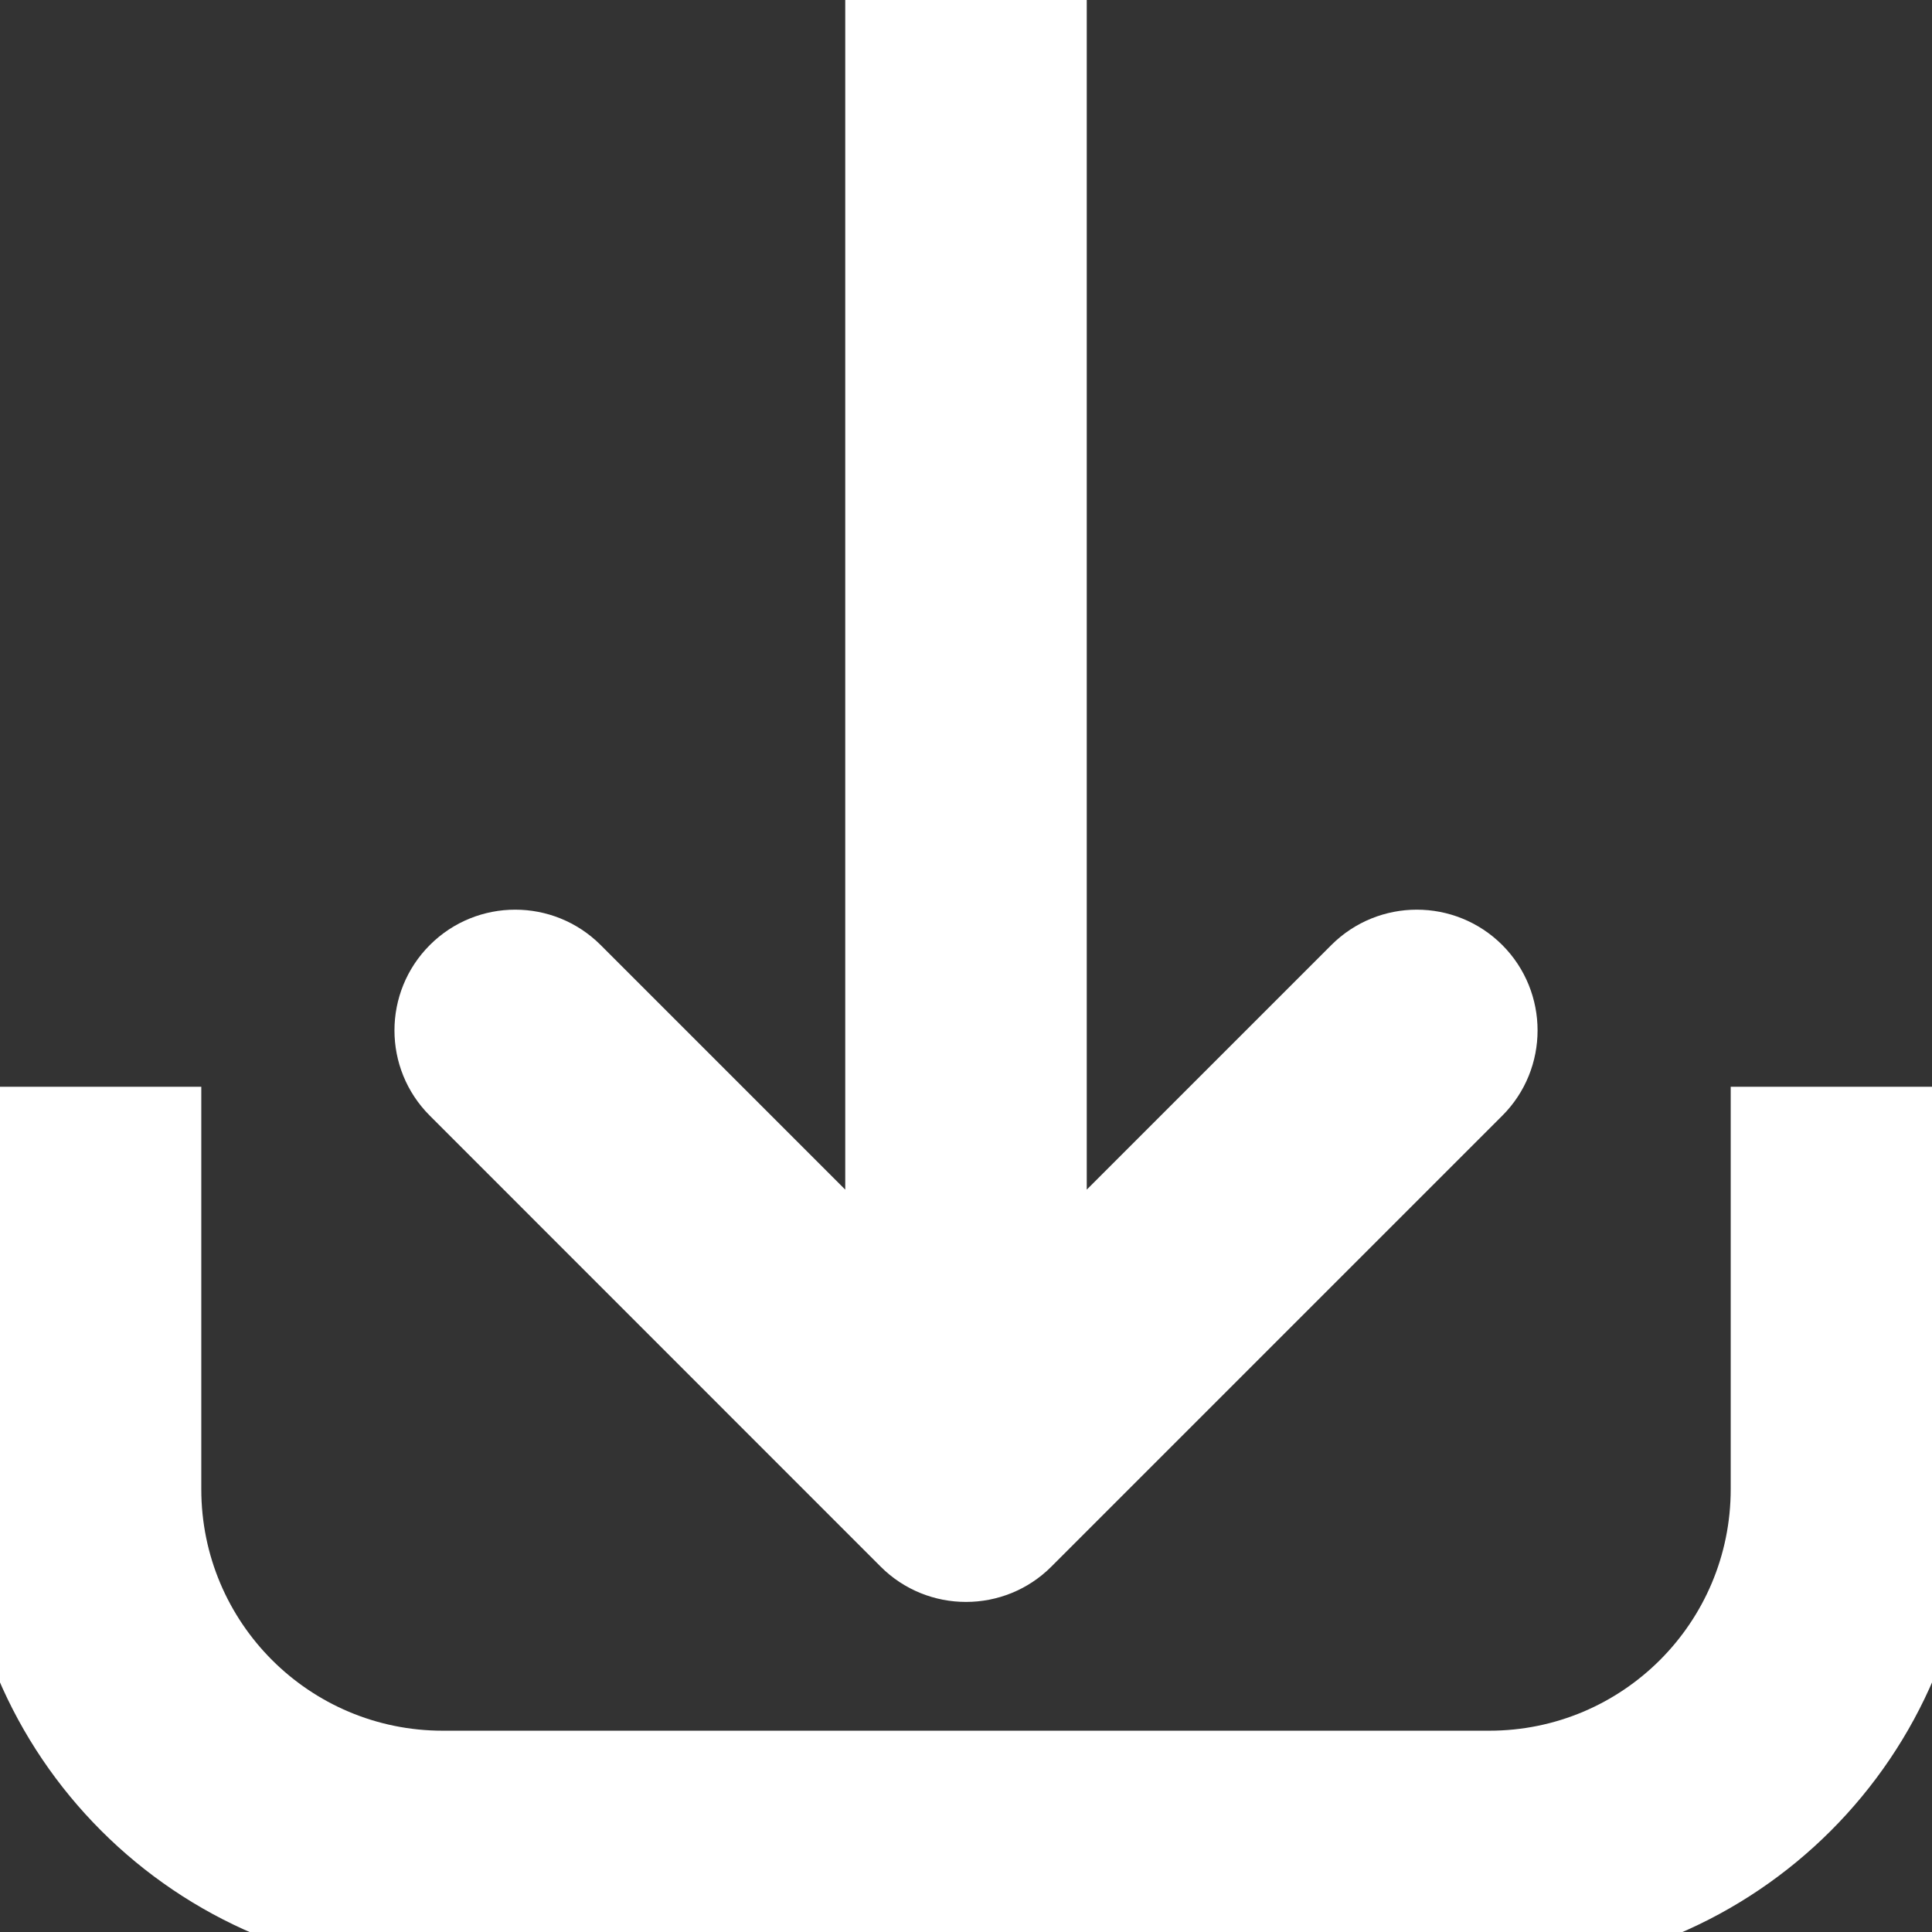 <svg width="16" height="16" viewBox="0 0 16 16" fill="none" xmlns="http://www.w3.org/2000/svg">
<rect x="0" y="0" width="16" height="16" fill="#333333" stroke="none"/>
<g id="24/download" clip-path="url(#clip0_4968_644)">
<path id="Union" fill-rule="evenodd" clip-rule="evenodd" d="M11.026 7.826L9 9.852L9 0.533L9 -0.467L7 -0.467V0.533L7 9.852L4.974 7.826C4.583 7.436 3.95 7.436 3.56 7.826C3.169 8.217 3.169 8.85 3.56 9.24L7.293 12.974C7.683 13.364 8.317 13.364 8.707 12.974L12.441 9.24C12.831 8.85 12.831 8.217 12.441 7.826C12.05 7.436 11.417 7.436 11.026 7.826ZM1.667 10V9H-0.333V10V12.333C-0.333 14.543 1.458 16.333 3.667 16.333H12.333C14.543 16.333 16.333 14.543 16.333 12.333V10V9H14.333V10V12.333C14.333 13.438 13.438 14.333 12.333 14.333H3.667C2.562 14.333 1.667 13.438 1.667 12.333V10Z" fill="white"/>
</g>
<defs>
<clipPath id="clip0_4968_644">
<rect width="16" height="16" fill="white"/>
</clipPath>
</defs>
</svg>
